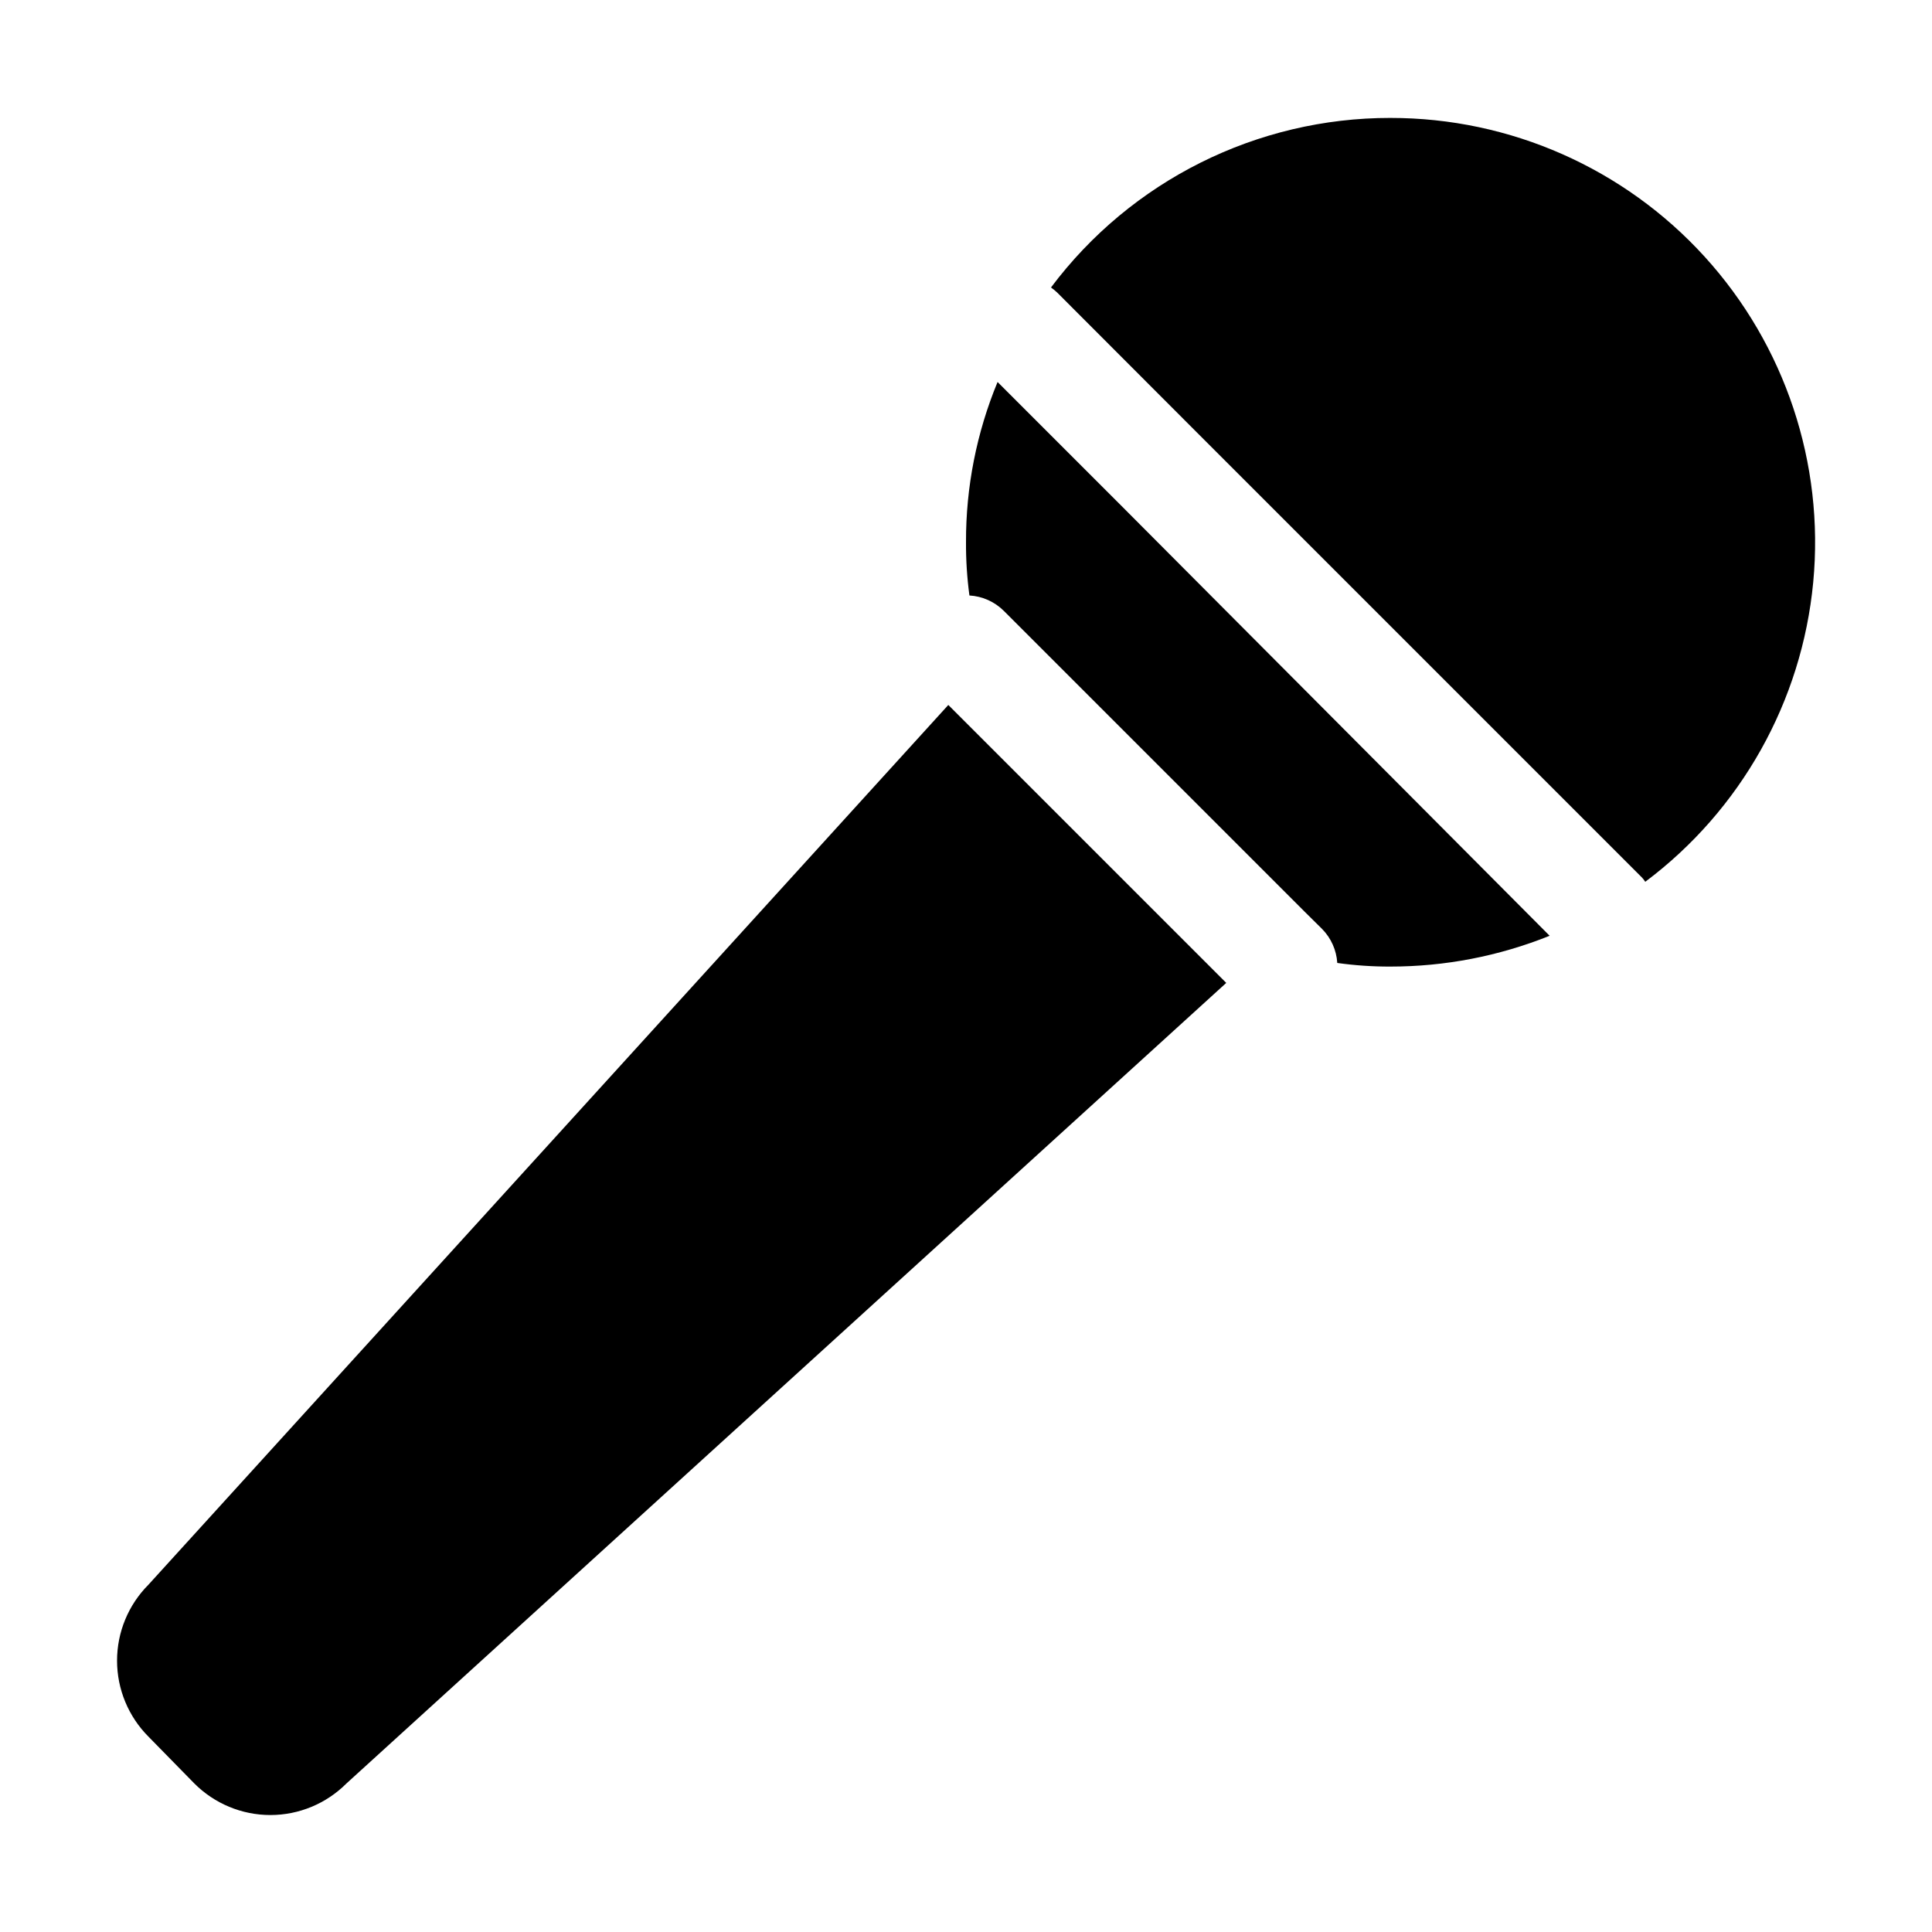 <?xml version="1.0" encoding="UTF-8"?>
<!-- Uploaded to: ICON Repo, www.svgrepo.com, Generator: ICON Repo Mixer Tools -->
<svg fill="#000000" width="800px" height="800px" version="1.1" viewBox="144 144 512 512" xmlns="http://www.w3.org/2000/svg">
 <g>
  <path d="m183.36 563.94c-5.34 5.348-8.34 12.594-8.34 20.152s3 14.805 8.34 20.152l12.145 12.395c5.34 5.352 12.59 8.363 20.152 8.363 7.559 0 14.809-3.012 20.152-8.363l233.16-212.16-73.656-73.656z"/>
  <path d="m512.5 175.25c-35.398-0.031-68.742 16.621-89.98 44.938 0.57 0.395 1.109 0.832 1.613 1.312l36.93 36.98 117.59 117.59c0.52 0.48 0.977 1.023 1.359 1.613 25.355-19.004 41.512-47.816 44.508-79.359 2.992-31.539-7.461-62.879-28.785-86.312-21.328-23.43-51.547-36.777-83.23-36.758z"/>
  <path d="m442.22 279.09-33.855-33.855v-0.004c-5.562 13.453-8.406 27.867-8.363 42.422-0.027 4.734 0.273 9.465 0.906 14.156 3.438 0.199 6.68 1.652 9.117 4.082l79.703 79.703 4.637 4.586c2.387 2.422 3.816 5.625 4.027 9.016 4.66 0.652 9.355 0.973 14.059 0.957 14.465 0.012 28.797-2.762 42.219-8.16l-34.207-34.359z"/>
 </g>
</svg>